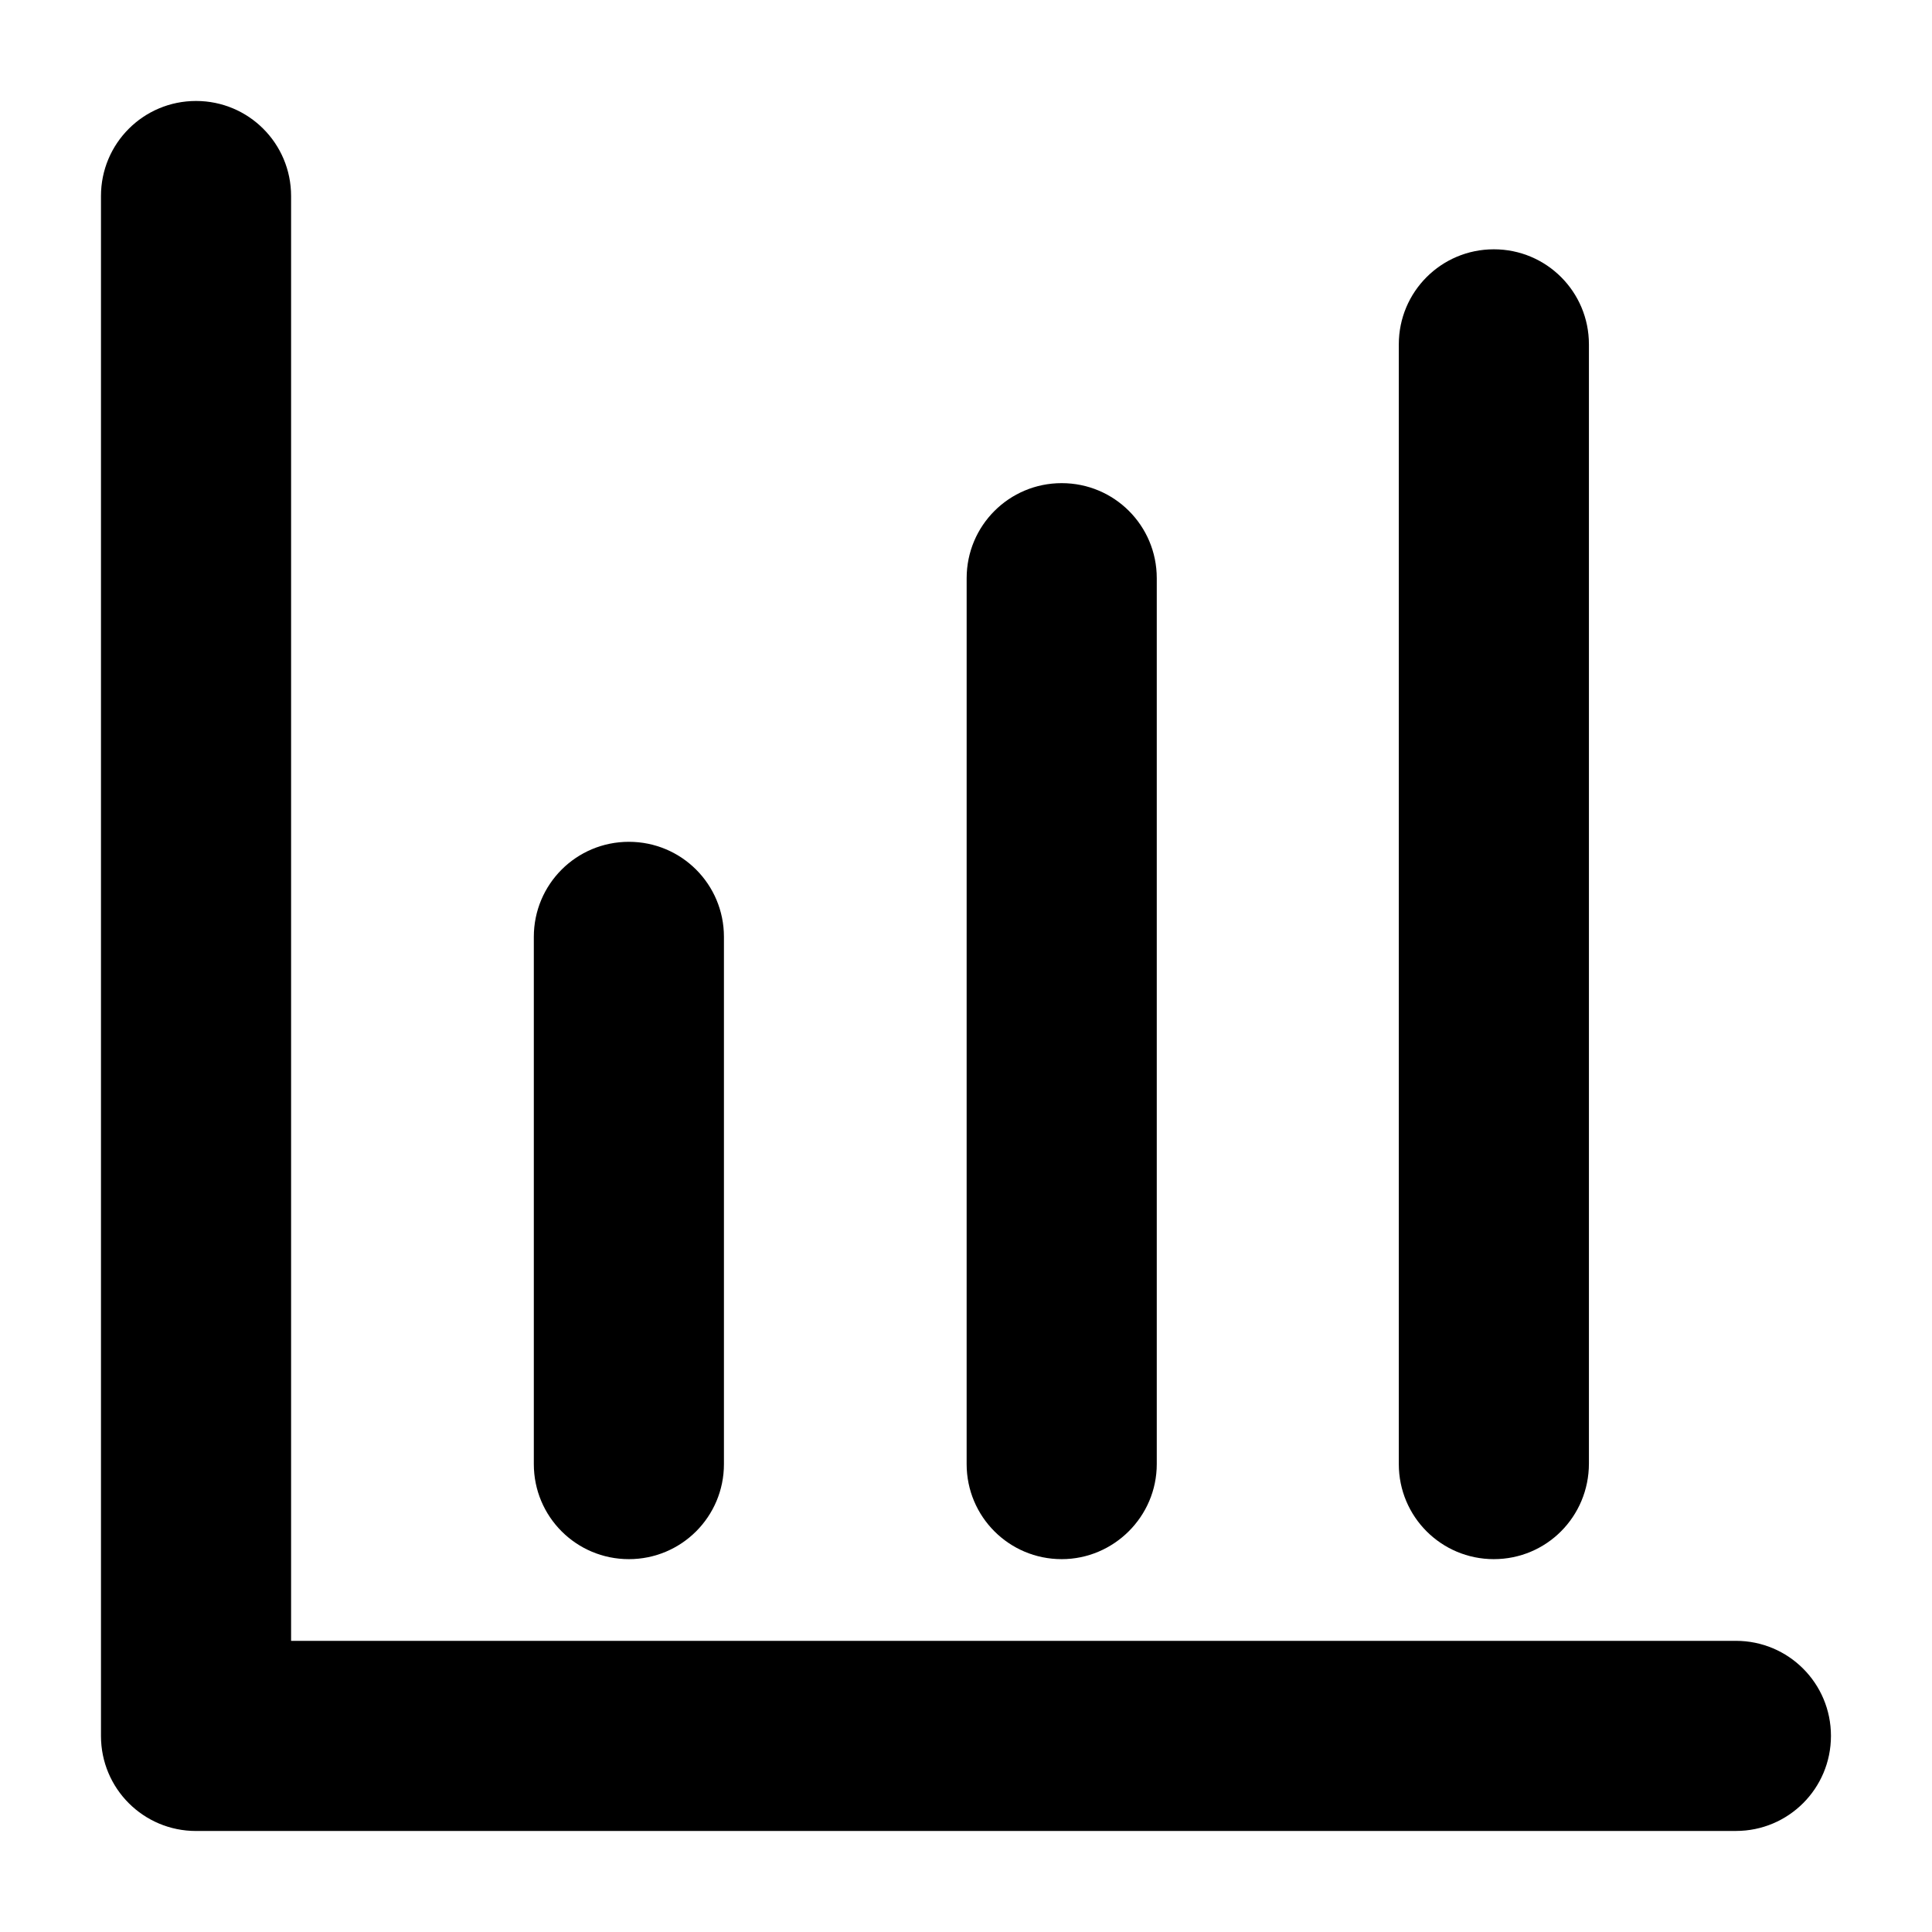 <?xml version="1.0" encoding="UTF-8"?>
<!-- The Best Svg Icon site in the world: iconSvg.co, Visit us! https://iconsvg.co -->
<svg fill="#000000" width="800px" height="800px" version="1.1" viewBox="144 144 512 512" xmlns="http://www.w3.org/2000/svg">
 <g>
  <path d="m604.04 629.23h-408.09c-13.938 0-25.191-11.25-25.191-25.191v-408.09c0-13.938 11.25-25.191 25.191-25.191 13.938 0 25.191 11.25 25.191 25.191v382.89h382.89c13.938 0 25.191 11.25 25.191 25.191-0.004 13.941-11.254 25.191-25.191 25.191z"/>
  <path d="m310.66 557.19c-13.938 0-25.191-11.25-25.191-25.191v-139.72c0-13.938 11.25-25.191 25.191-25.191 13.938 0 25.191 11.25 25.191 25.191v139.72c0 13.938-11.254 25.191-25.191 25.191z"/>
  <path d="m425.36 557.19c-13.938 0-25.191-11.25-25.191-25.191l0.004-234.77c0-13.938 11.25-25.191 25.191-25.191 13.938 0 25.191 11.25 25.191 25.191v234.77c-0.004 13.938-11.422 25.191-25.195 25.191z"/>
  <path d="m539.89 557.19c-13.938 0-25.191-11.25-25.191-25.191v-296.74c0-13.938 11.25-25.191 25.191-25.191 13.938 0 25.191 11.25 25.191 25.191v296.57c0 14.105-11.254 25.359-25.191 25.359z"/>
 </g>
</svg>